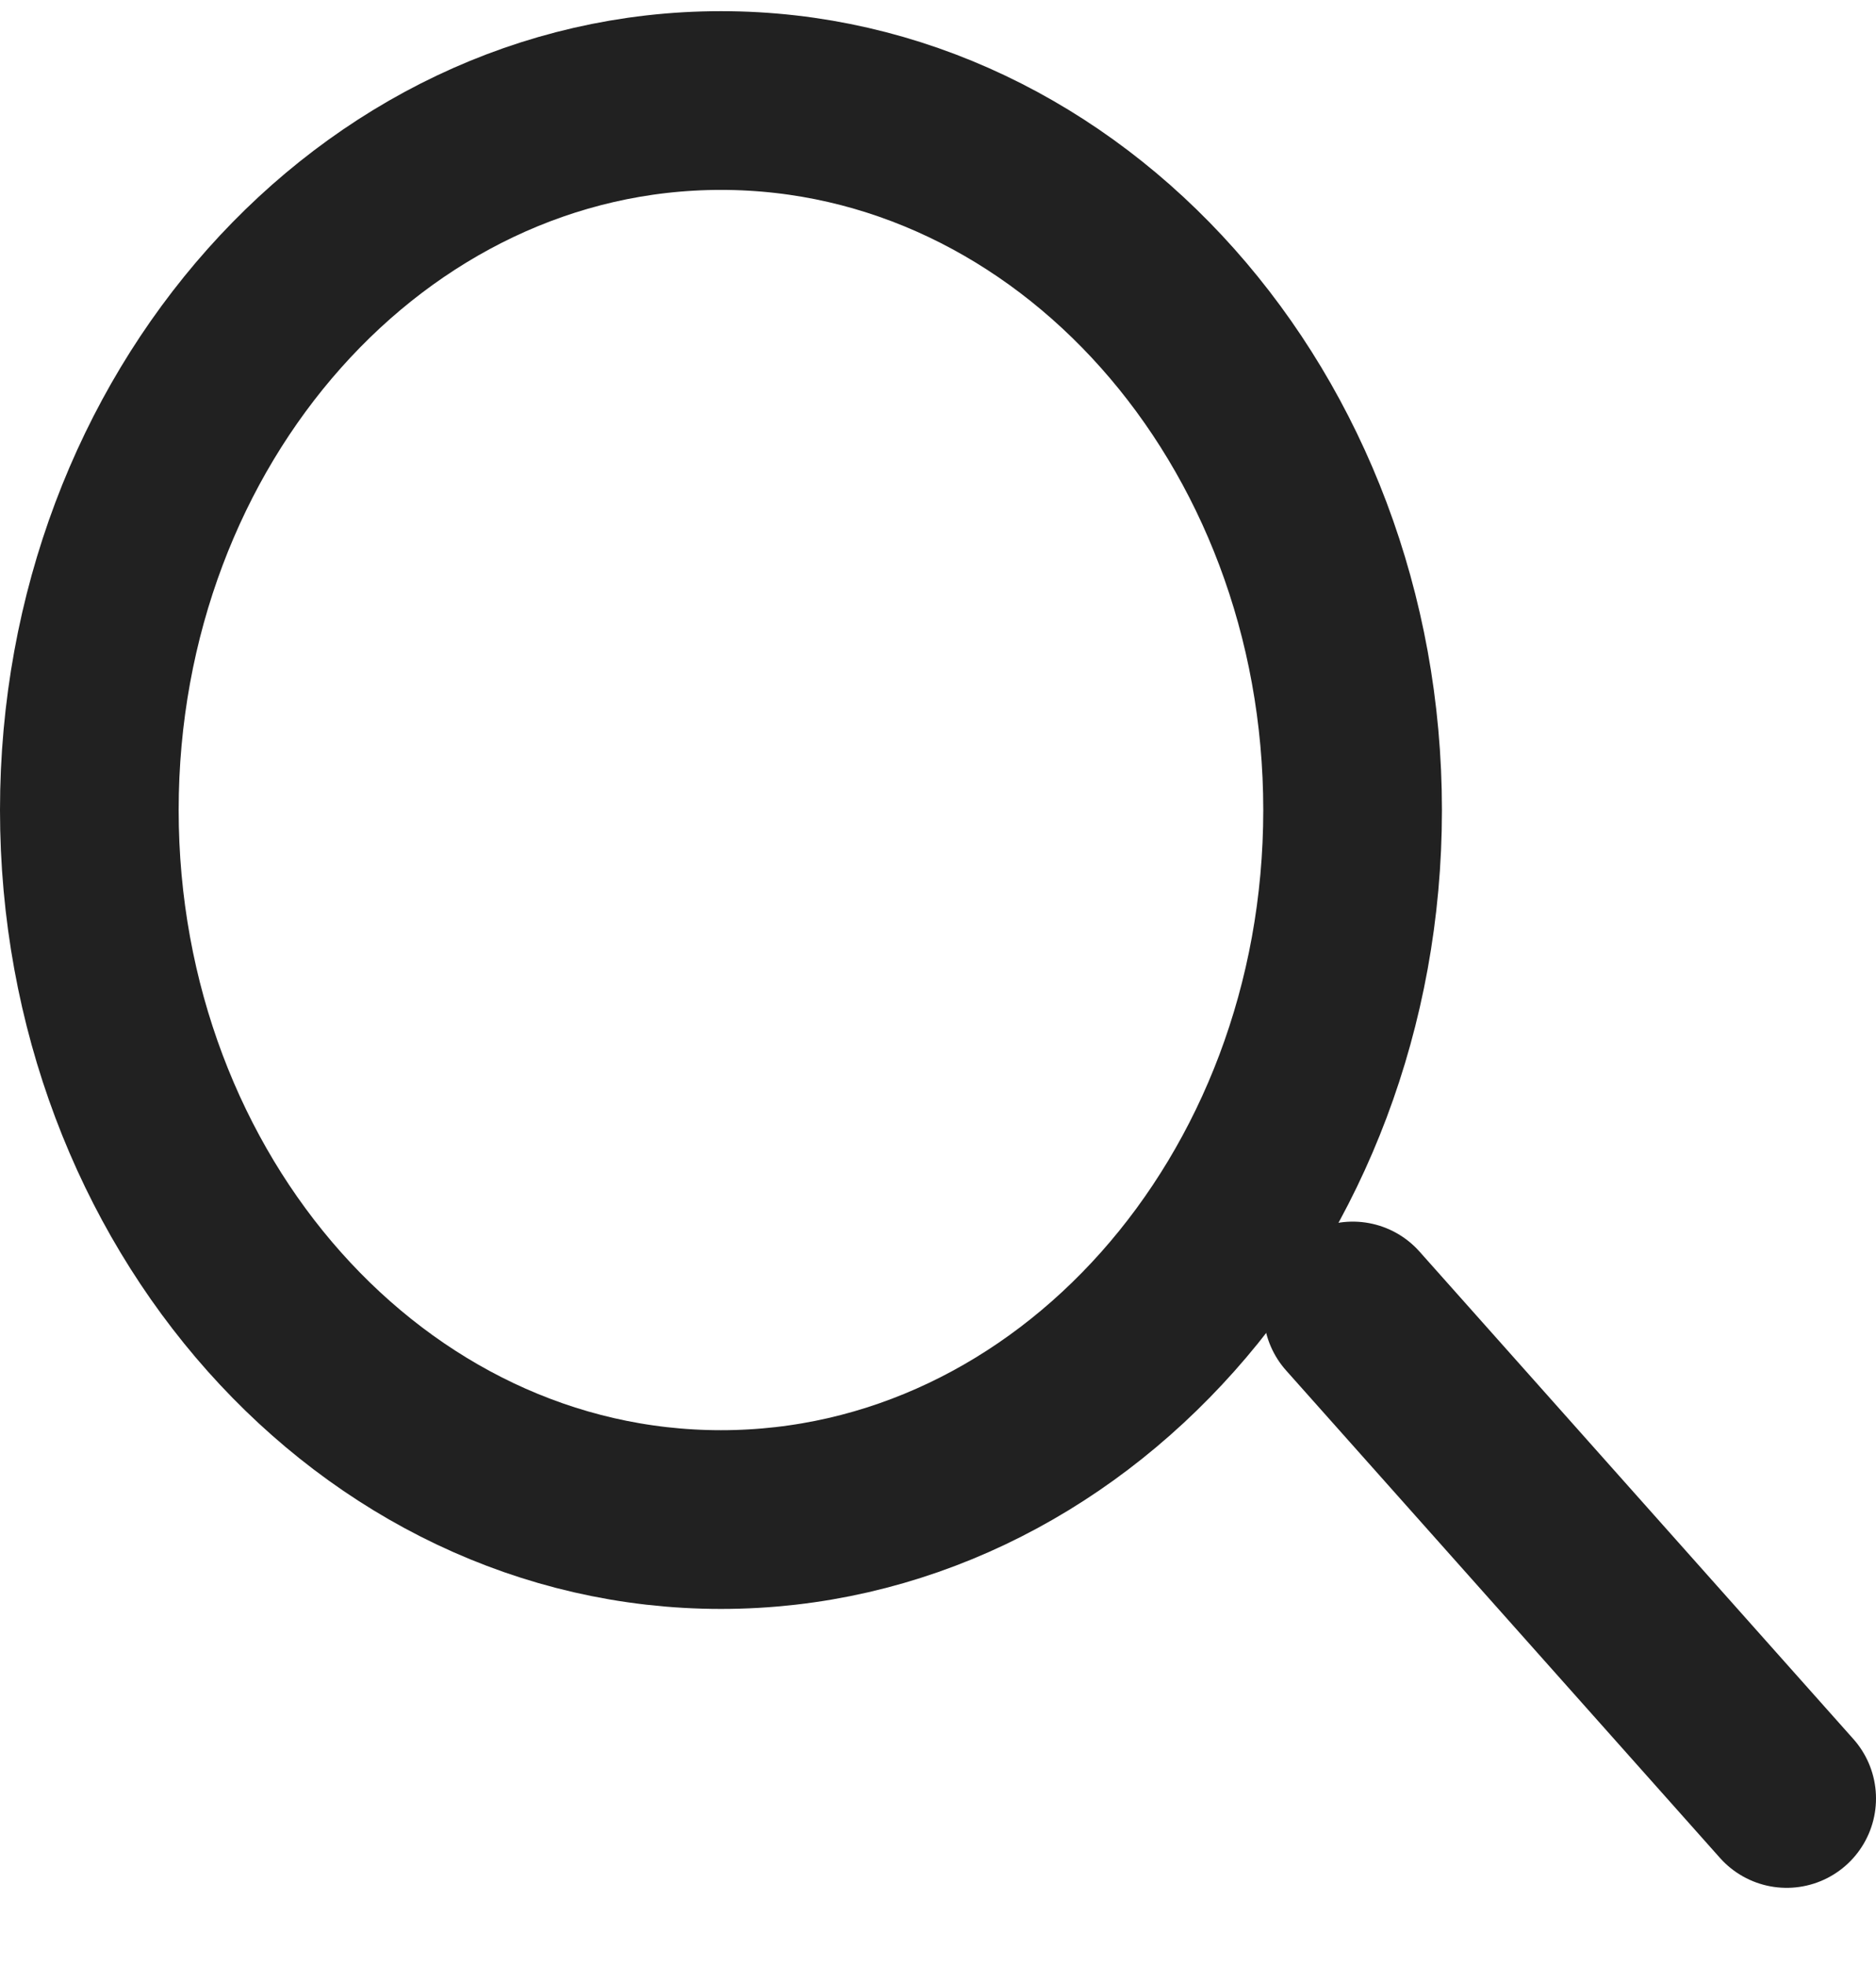 <svg width="21" height="22" viewBox="0 0 21 22" fill="none" xmlns="http://www.w3.org/2000/svg">
<path d="M8.071 17.004C11.976 17.004 15.141 13.45 15.141 9.065C15.141 4.68 11.976 1.125 8.071 1.125C4.166 1.125 1 4.68 1 9.065C1 13.45 4.166 17.004 8.071 17.004Z" stroke="#212121" stroke-width="2" stroke-linecap="round" stroke-linejoin="round"/>
<path d="M15.143 14.67L20 20.125" stroke="#212121" stroke-width="2" stroke-miterlimit="10" stroke-linecap="round"/>
</svg>
